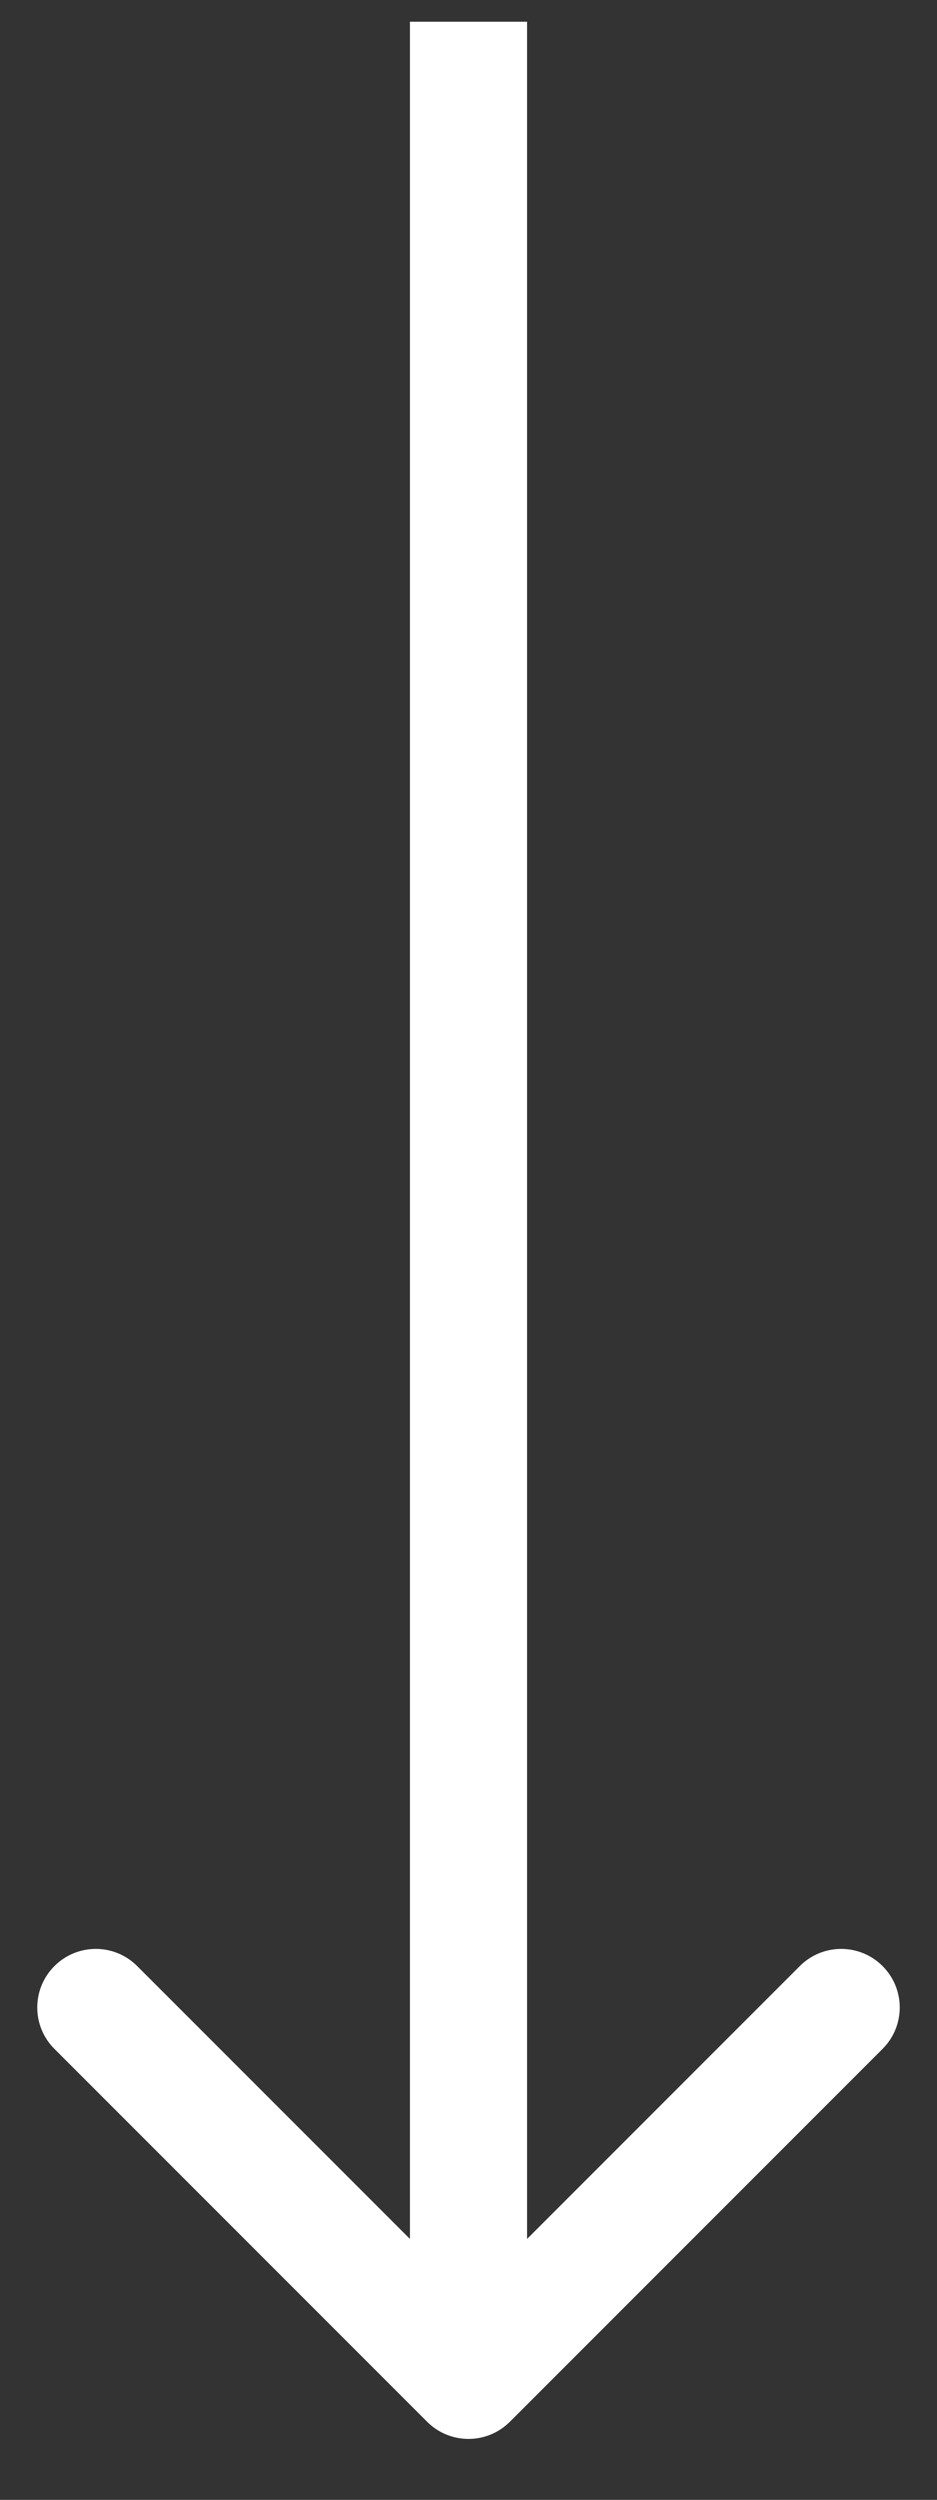<svg width="12" height="32" viewBox="0 0 12 32" fill="none" xmlns="http://www.w3.org/2000/svg">
<rect x="0" y="0" width="12" height="32" fill="#333333" stroke="none"/>
<path d="M5.47 31C5.763 31.293 6.237 31.293 6.53 31L11.303 26.227C11.596 25.935 11.596 25.46 11.303 25.167C11.01 24.874 10.536 24.874 10.243 25.167L6 29.41L1.757 25.167C1.464 24.874 0.99 24.874 0.697 25.167C0.404 25.46 0.404 25.935 0.697 26.227L5.47 31ZM5.25 0.278L5.25 30.47L6.75 30.47L6.75 0.278L5.25 0.278Z" fill="white"/>
</svg>
